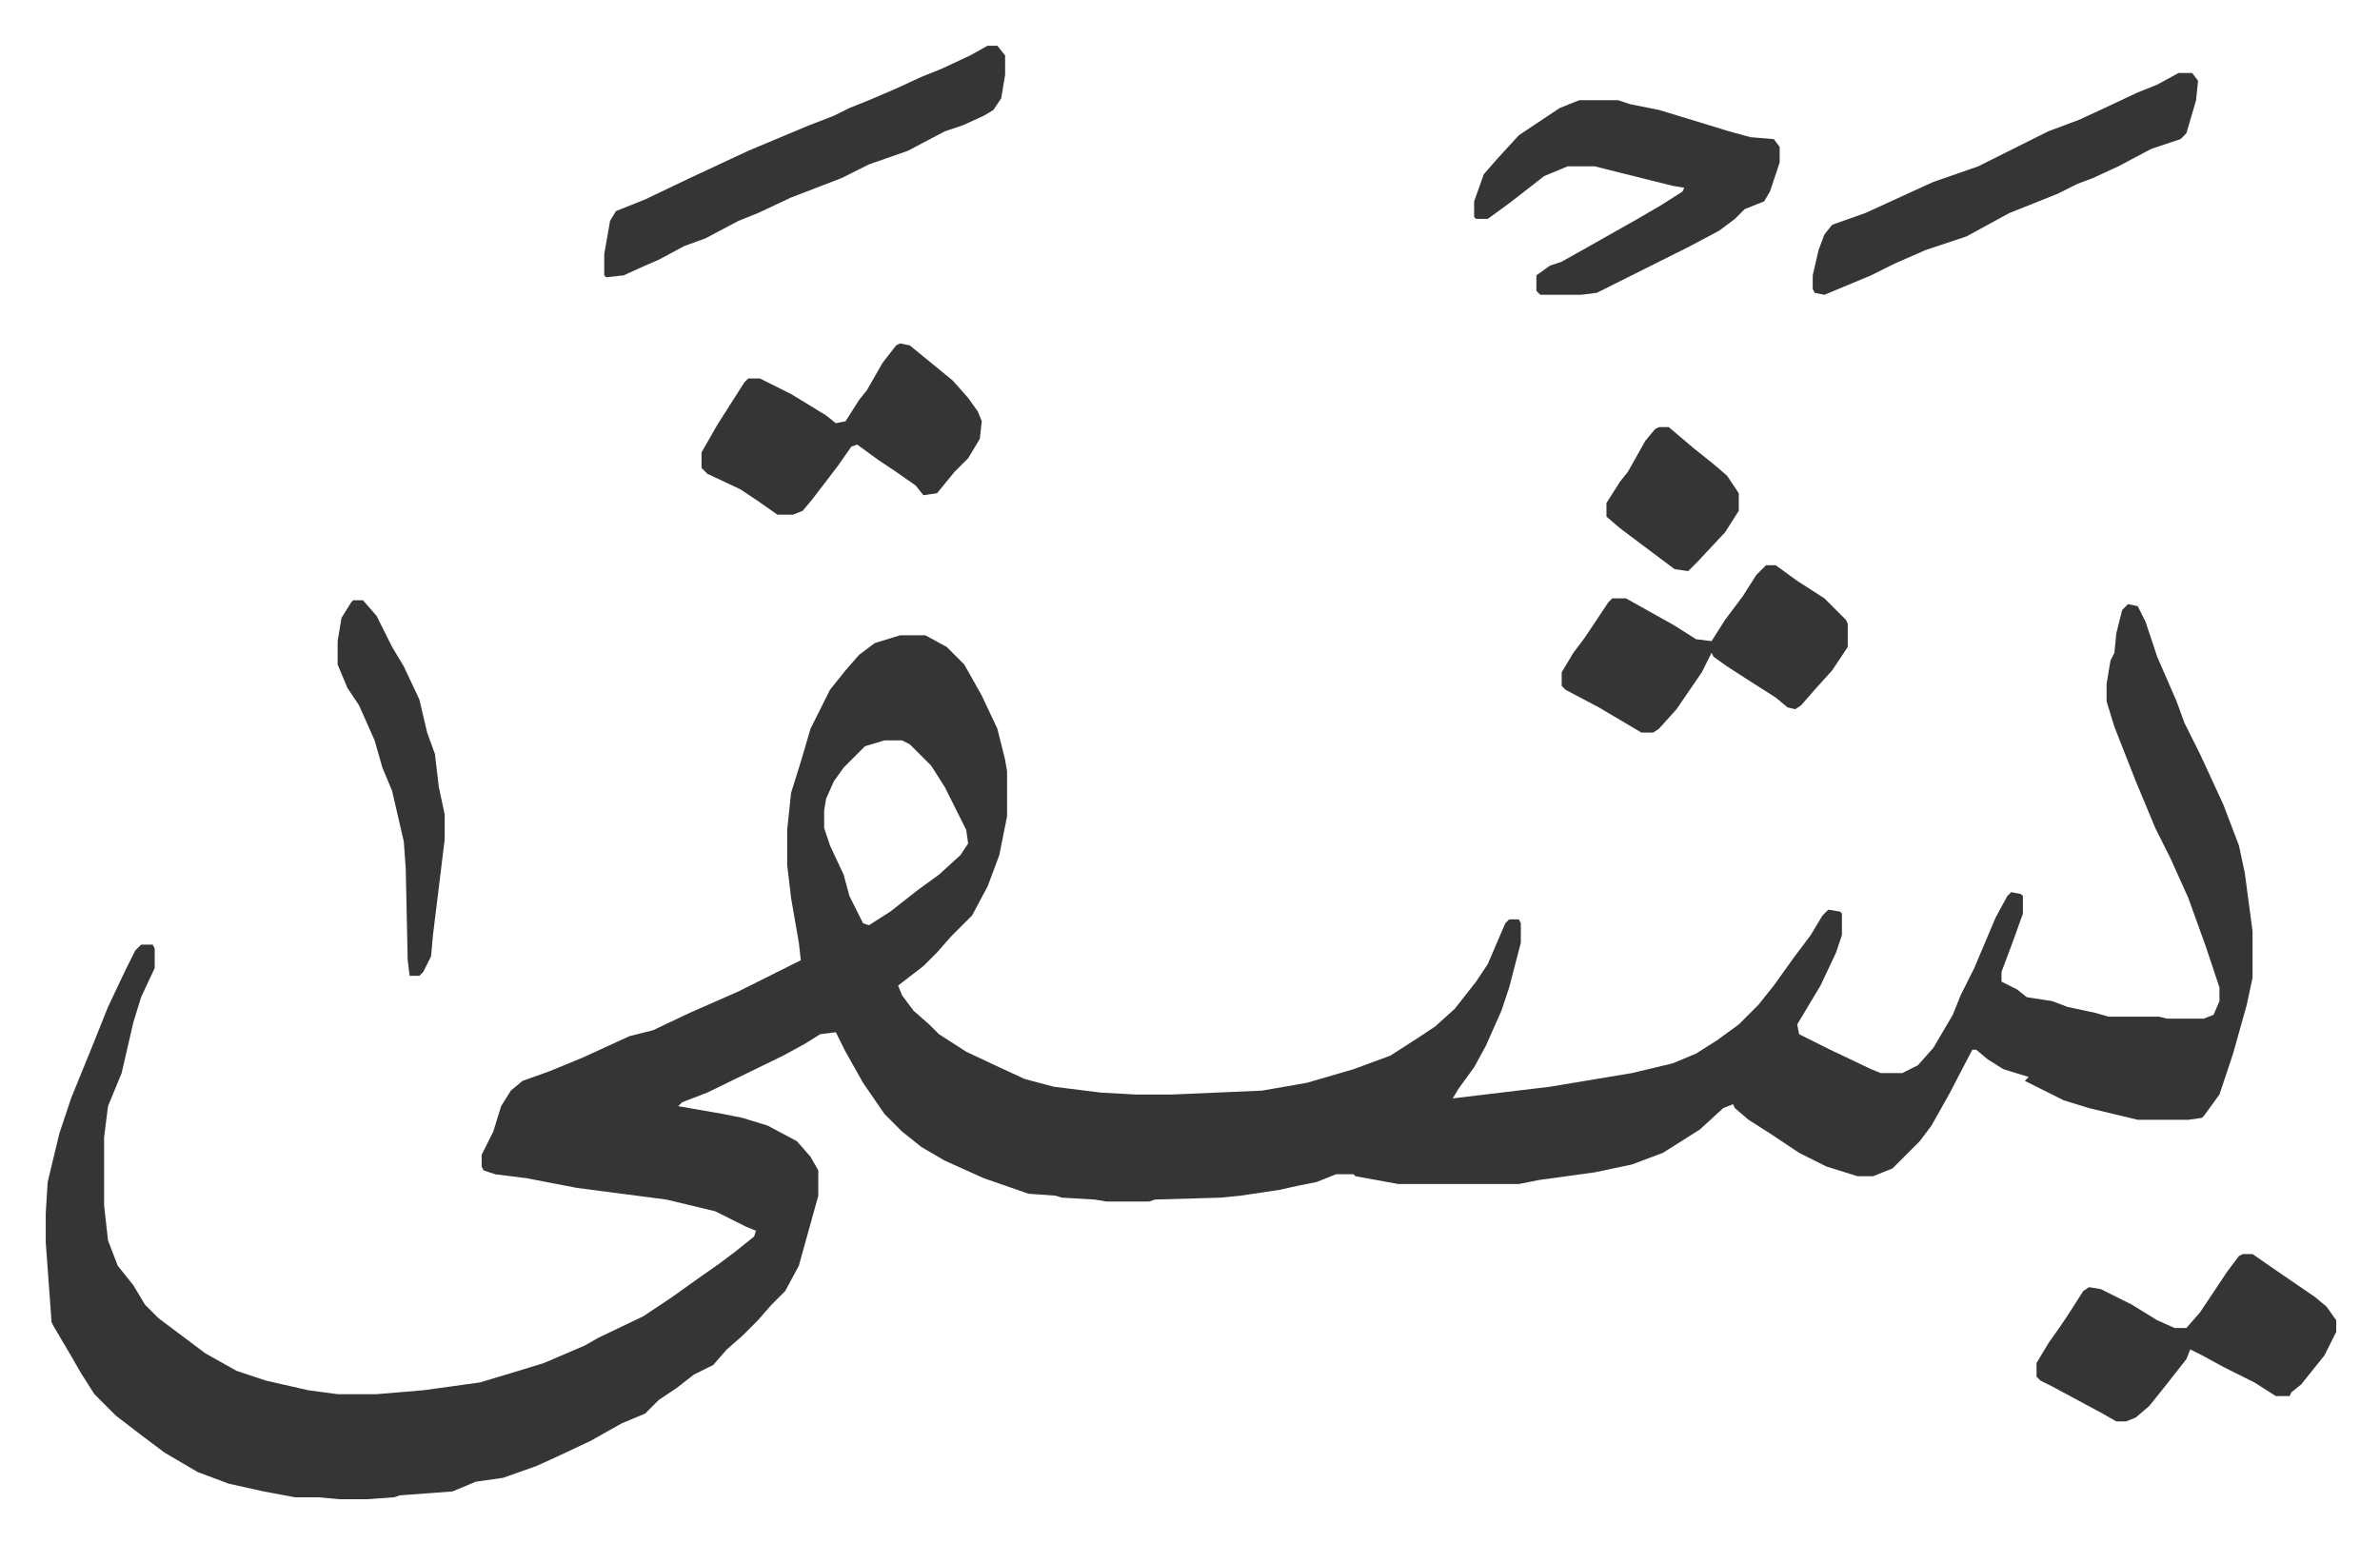 <svg xmlns="http://www.w3.org/2000/svg" viewBox="-23.5 371.5 1223 793">
    <path fill="#353535" id="rule_normal" d="m1070 682 5 1 4 8 6 18 10 23 4 11 8 16 12 26 8 21 3 14 4 30v24l-3 14-7 25-7 21-8 11-1 1-7 1h-26l-25-6-13-4-14-7-6-3 2-2-13-4-8-5-6-5h-2l-12 23-9 16-6 8-11 11-3 3-10 4h-8l-16-5-14-7-15-10-11-7-7-6-1-2-5 2-12 11-19 12-16 6-19 4-29 4-10 2h-62l-22-4-1-1h-9l-10 4-10 2-9 2-20 3-10 1-34 1-3 1h-22l-6-1-17-1-3-1-14-1-23-8-20-9-12-7-10-8-9-9-11-16-9-16-5-10-8 1-8 5-11 6-39 19-13 5-2 2 23 4 10 2 13 4 15 8 7 8 4 7v13l-10 36-7 13-7 7-7 8-8 8-8 7-7 8-10 5-9 7-9 6-7 7-12 5-16 9-17 8-11 5-17 6-14 2-12 5-27 2-3 1-14 1h-14l-11-1h-12l-16-3-18-4-16-6-17-10-12-9-13-10-11-11-7-11-4-7-10-17-1-2-3-41v-15l1-16 6-25 6-18 11-27 8-20 9-19 5-10 3-3h6l1 2v10l-7 15-4 13-6 26-7 17-2 16v35l2 18 5 13 8 10 6 10 7 7 12 9 12 9 16 9 15 5 22 5 15 2h20l24-2 29-4 20-6 13-4 21-9 7-4 23-11 15-10 14-10 10-7 8-6 10-8 1-3-5-2-16-8-25-6-46-6-26-5-16-2-6-2-1-2v-6l6-12 4-13 5-8 6-5 14-5 17-7 24-11 12-3 19-9 25-11 32-16-1-9-4-23-2-17v-18l2-19 5-16 5-17 10-20 8-10 7-8 8-6 13-4h13l11 6 9 9 9 16 8 17 4 16 1 6v23l-4 20-6 16-8 15-11 11-7 8-7 7-13 10 2 5 6 8 8 7 5 5 14 9 17 8 13 6 15 4 24 3 18 1h19l46-2 23-4 24-7 19-7 14-9 9-6 10-9 11-14 6-9 9-21 2-2h5l1 2v10l-6 23-4 12-8 18-6 11-8 11-3 5 50-6 30-5 12-2 21-5 12-5 11-7 11-8 10-10 8-10 10-14 9-12 6-10 3-3 6 1 1 1v11l-3 9-8 17-12 20 1 5 16 8 21 10 5 2h11l8-4 8-9 10-17 4-10 7-14 11-26 6-11 2-2 5 1 1 1v9l-5 14-6 16v5l8 4 5 4 13 2 8 3 14 3 7 2h26l4 1h19l5-2 3-7v-7l-7-21-9-25-9-20-8-16-10-24-11-28-4-13v-9l2-12 2-4 1-10 3-12zm-639 70-10 3-11 11-5 7-4 9-1 6v9l3 9 7 15 3 11 7 14 3 1 11-7 14-11 11-8 11-10 4-6-1-7-11-22-7-11-11-11-4-2zm357-329h20l6 2 15 3 23 7 13 4 11 3 12 1 3 4v8l-5 15-3 5-10 4-5 5-8 6-15 8-16 8-16 8-16 8-8 1h-21l-2-2v-8l7-5 6-2 16-9 23-13 12-7 11-7 1-2-6-1-24-6-16-4h-14l-12 5-9 7-9 7-11 8h-6l-1-1v-8l5-14 7-8 11-12 21-14zm341 593h5l13 9 19 13 6 5 5 7v6l-6 12-12 15-5 4-1 2h-7l-11-7-16-8-11-6-6-3-2 5-11 14-8 10-7 6-5 2h-5l-7-4-26-14-6-3-2-2v-7l6-10 7-10 4-6 7-11 3-2 6 1 16 8 13 8 9 4h6l7-8 14-21 6-8zM484 395h5l4 5v10l-2 12-4 6-5 3-11 5-9 3-19 10-20 7-14 7-26 10-17 8-10 4-17 9-11 4-13 7-7 3-11 5-9 1-1-1v-11l3-17 3-5 15-6 23-11 15-7 15-7 31-13 13-5 8-4 10-4 14-6 13-6 10-4 15-7zm-45 153 5 1 11 9 11 9 8 9 5 7 2 5-1 9-6 10-7 7-9 11-7 1-4-5-10-7-9-6-11-8-3 1-7 10-13 17-5 6-5 2h-8l-10-7-9-6-17-8-3-3v-8l8-14 14-22 2-2h6l16 8 18 11 5 4 5-1 7-11 4-5 8-14 7-9z"/>
    <path fill="#353535" id="rule_normal" d="M884 662h5l11 8 14 9 11 11 1 2v12l-8 12-9 10-7 8-3 2-4-1-6-5-11-7-14-9-7-5-1-2-5 10-13 19-9 10-3 2h-6l-22-13-17-9-2-2v-7l6-10 6-8 6-9 6-9 2-2h7l25 14 11 7 8 1 7-11 9-12 7-11zm212-253h7l3 4-1 10-5 17-3 3-15 5-17 9-13 6-8 3-10 5-25 10-22 12-21 7-16 7-12 6-12 5-12 5-5-1-1-2v-7l3-13 3-8 4-5 17-6 24-11 11-5 23-8 20-10 16-8 16-6 13-6 17-8 10-4zM158 680h5l7 8 8 16 6 10 8 17 4 17 4 11 2 17 3 14v13l-6 49-1 11-4 8-2 2h-5l-1-8-1-47-1-14-6-26-5-12-4-14-8-18-6-9-5-12v-12l2-12 5-8zm671-89h5l13 11 10 8 7 6 6 9v9l-7 11-14 15-5 5-7-1-16-12-12-9-7-6v-7l7-11 4-5 9-16 5-6z"/>
</svg>
